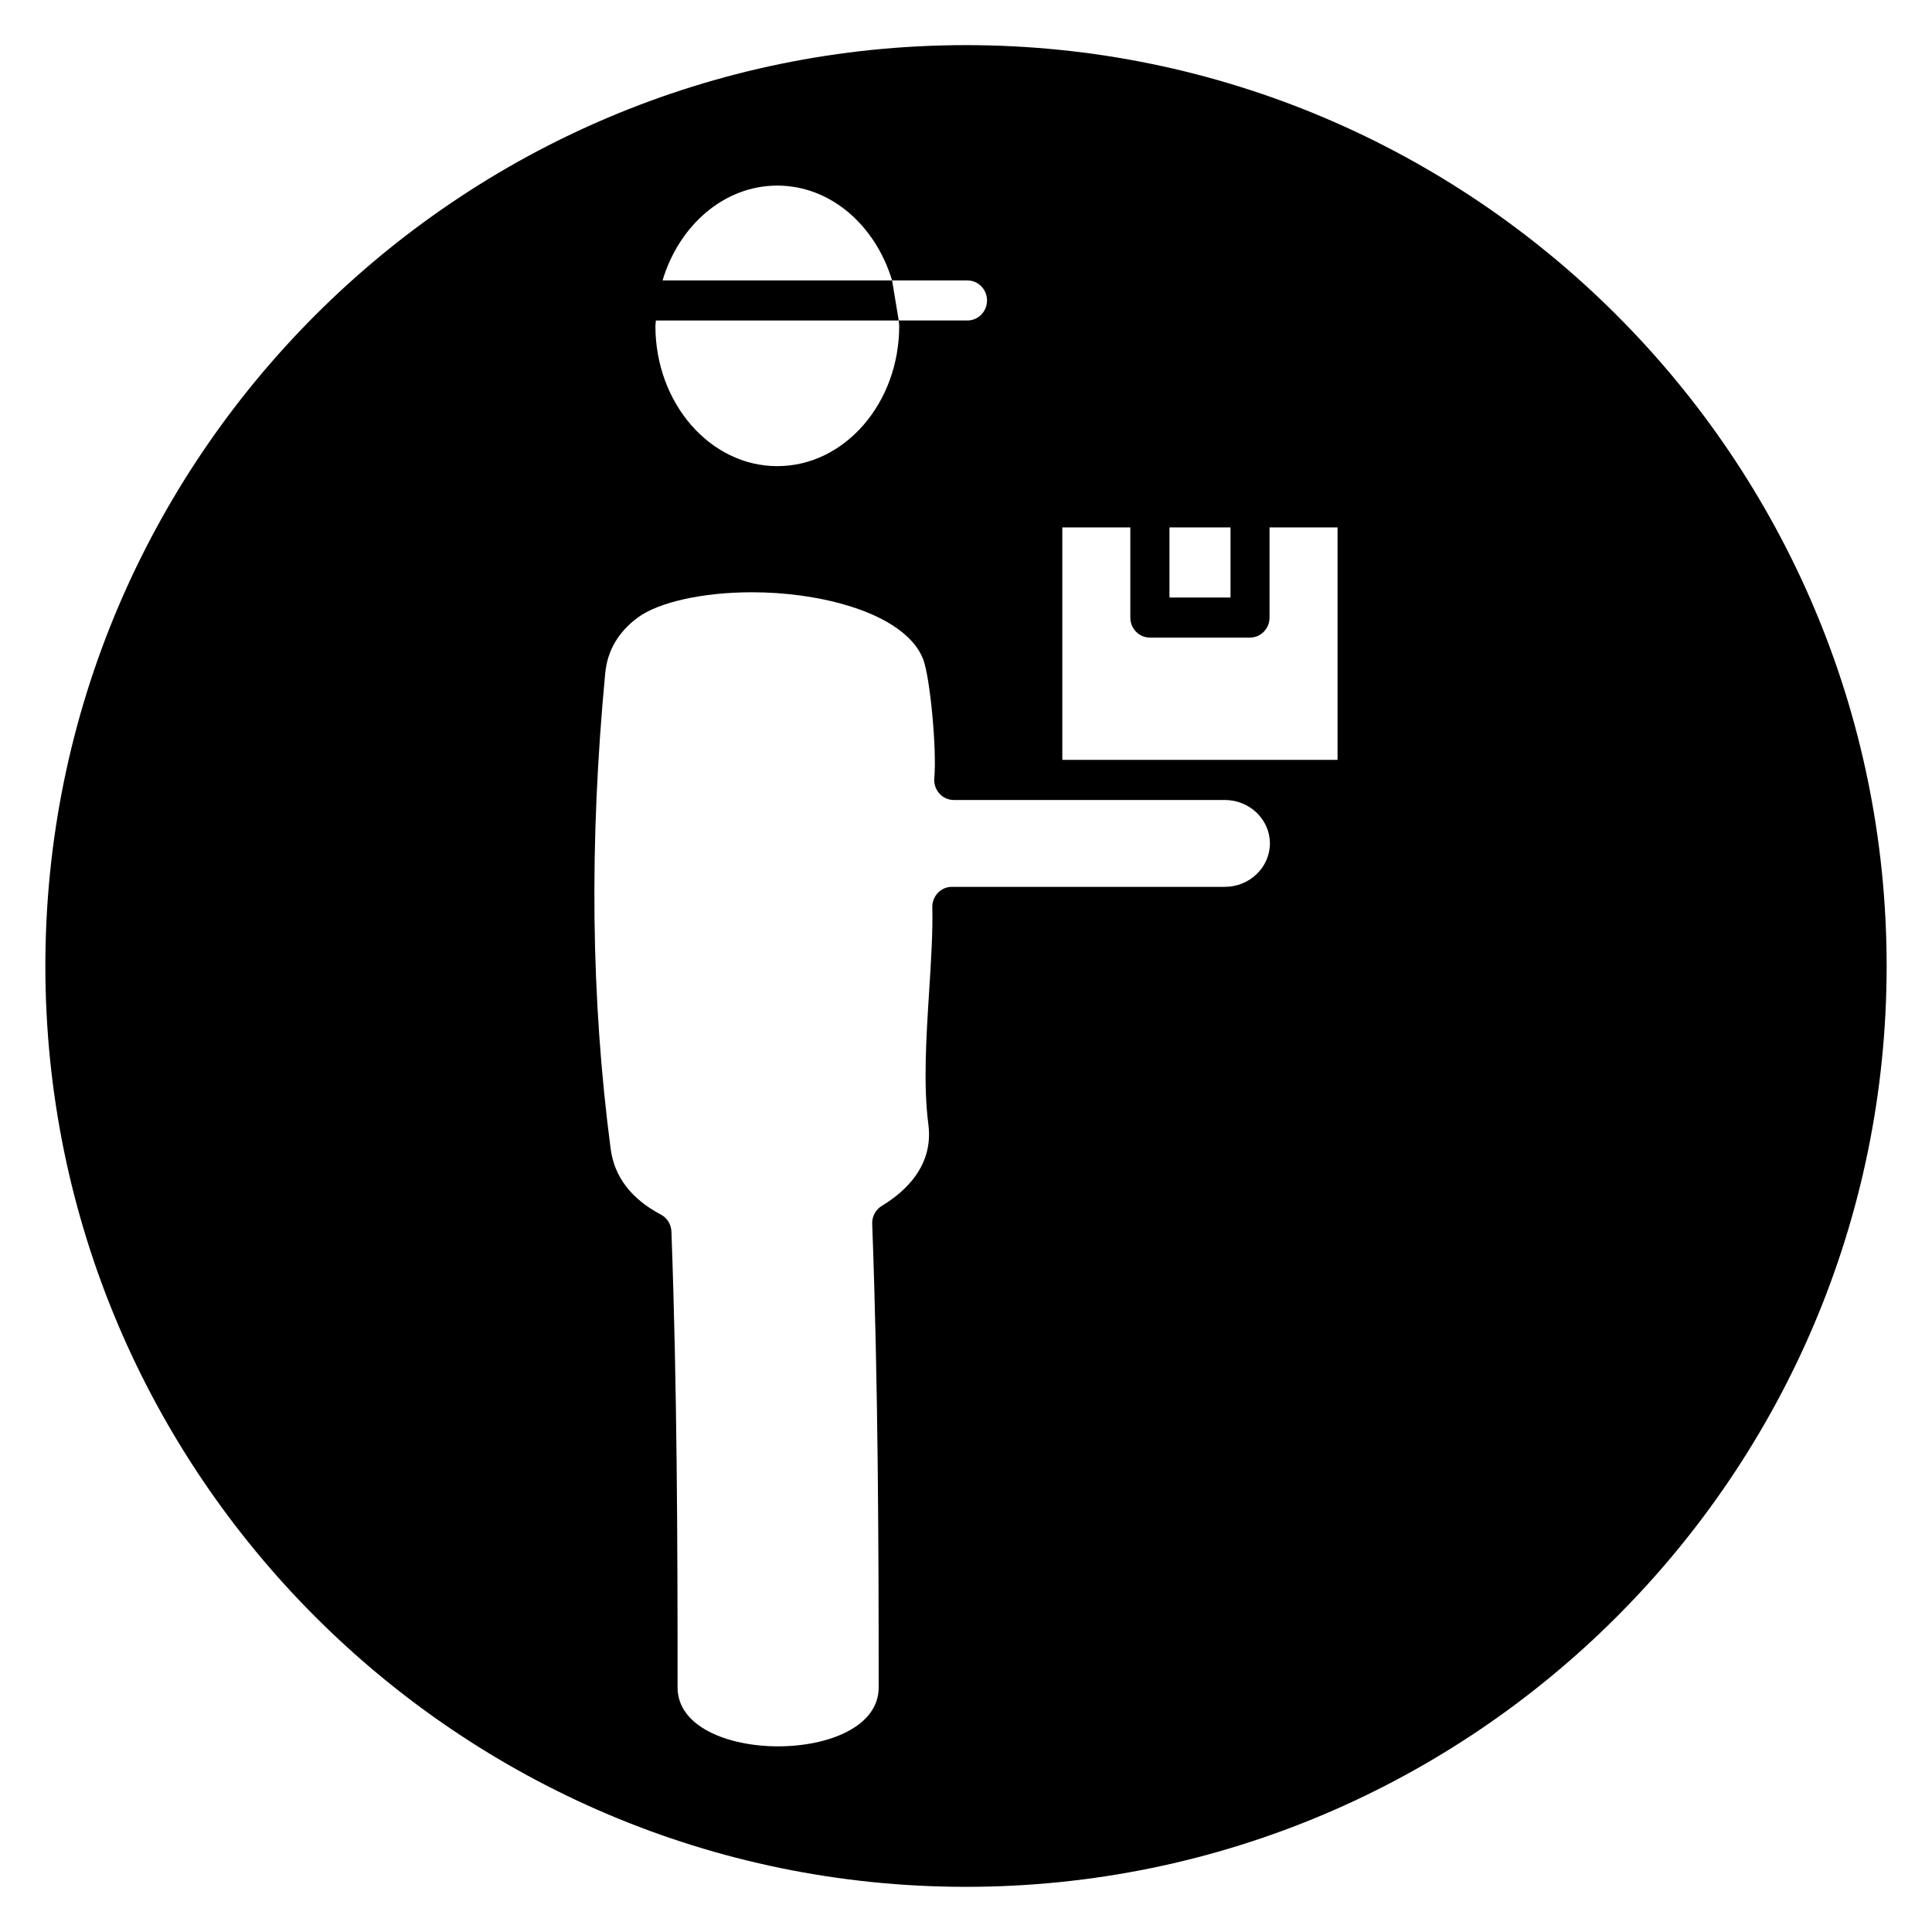 <?xml version="1.0" encoding="UTF-8"?>
<!-- Uploaded to: ICON Repo, www.svgrepo.com, Generator: ICON Repo Mixer Tools -->
<svg fill="#000000" width="800px" height="800px" version="1.1" viewBox="144 144 512 512" xmlns="http://www.w3.org/2000/svg">
 <path d="m400 155.96c-134.54 0-243.98 109.48-243.98 244.04 0 134.55 109.45 244.03 243.98 244.03 134.53 0 243.98-109.48 243.98-244.03 0-134.56-109.45-244.04-243.98-244.04zm53.922 127.81h16.176v18.586h-16.176zm-103.93-90.586c14.137 0 26.039 10.562 30.418 25.137h19.98c2.859 0 5.18 2.379 5.18 5.305 0 2.93-2.32 5.305-5.18 5.305h-18.215l-1.762-10.613h-60.828c4.363-14.566 16.273-25.133 30.406-25.133zm-32.172 35.758h64.355c0.016 0.48 0.125 0.938 0.125 1.426 0 20.492-14.484 37.164-32.309 37.164-17.812 0-32.301-16.672-32.301-37.164 0-0.5 0.113-0.949 0.129-1.426zm150.75 150.08h-72.32c-1.395 0-2.738 0.574-3.707 1.605-0.977 1.023-1.504 2.41-1.473 3.84 0.164 6.391-0.316 14.02-0.828 22.098-0.781 12.289-1.582 25-0.219 35.375 1.426 10.863-5.926 17.758-12.336 21.633-1.637 0.992-2.621 2.816-2.543 4.769 1.582 42.414 1.715 85.656 1.715 122.86 0 20.797-53.293 20.797-53.293 0 0-38.477-0.125-79.5-1.629-120.81-0.07-1.914-1.133-3.637-2.793-4.512-7.871-4.164-12.352-10.043-13.32-17.469-5.219-39.793-5.691-81.012-1.434-126 0.566-5.984 3.473-10.941 8.629-14.754 5.527-4.078 17.223-6.699 30.254-6.699 8.391 0 17.344 1.086 25.543 3.574 10.539 3.195 17.586 8.242 19.836 14.191 1.852 4.879 3.637 24 2.945 31.48-0.133 1.488 0.348 2.969 1.332 4.07 0.977 1.102 2.379 1.73 3.832 1.73h71.816c6.59 0 11.957 5.164 11.957 11.508 0.004 6.356-5.375 11.512-11.965 11.512zm29.898-33.645h-72.941v-61.605h18.02v23.891c0 2.93 2.32 5.305 5.18 5.305h26.535c2.859 0 5.18-2.379 5.18-5.305v-23.891h18.02v61.605z"/>
</svg>